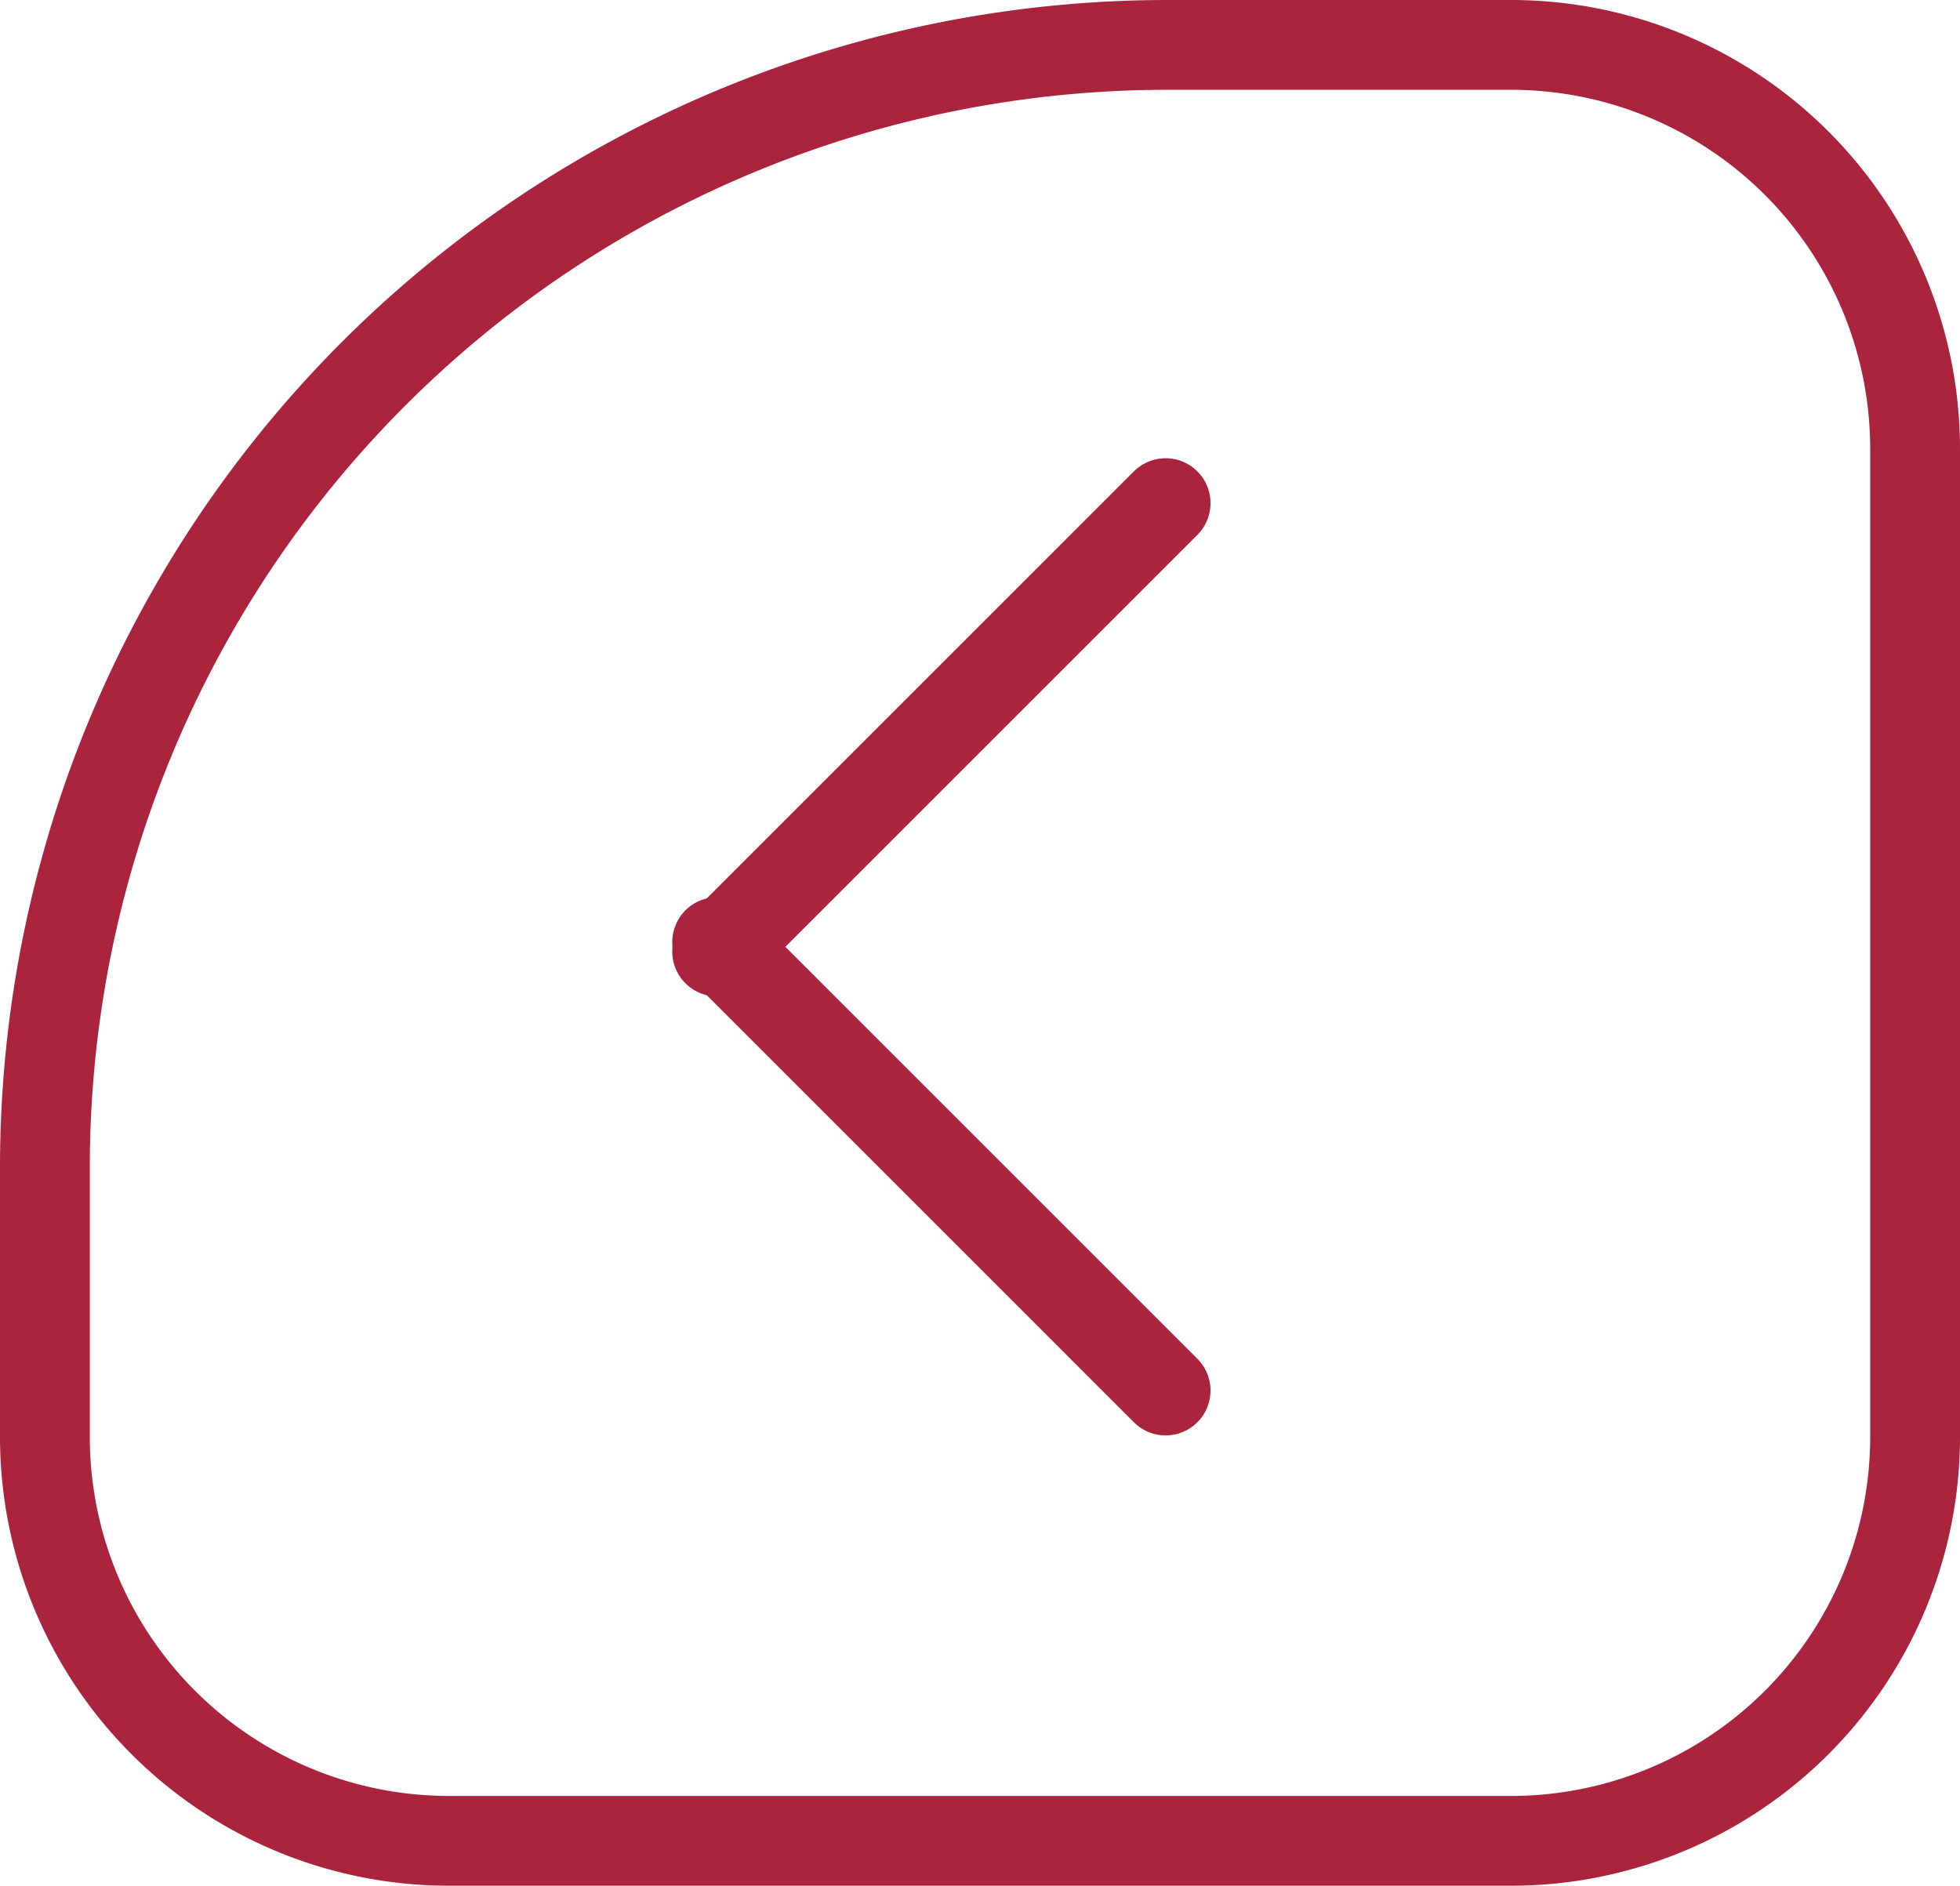 <svg id="slider-arrw-lft-red" xmlns="http://www.w3.org/2000/svg" width="43.647" height="42" viewBox="0 0 43.647 42">
  <g id="Rectangle" fill="none" stroke="#aa243e" stroke-linejoin="round" stroke-miterlimit="10" stroke-width="2">
    <path d="M26,0h7.647a10,10,0,0,1,10,10V32a10,10,0,0,1-10,10H10A10,10,0,0,1,0,32V26A26,26,0,0,1,26,0Z" stroke="none"/>
    <path d="M26,1h7.647a9,9,0,0,1,9,9V32a9,9,0,0,1-9,9H10a9,9,0,0,1-9-9V26A25,25,0,0,1,26,1Z" fill="none"/>
  </g>
  <path id="Line" d="M.384,10.371,10.371.384" transform="translate(15.586 10.822)" fill="none" stroke="#aa243e" stroke-linecap="round" stroke-linejoin="round" stroke-miterlimit="10" stroke-width="2"/>
  <path id="Line_3" data-name="Line 3" d="M.384.384l9.987,9.987" transform="translate(15.586 20.599)" fill="none" stroke="#aa243e" stroke-linecap="round" stroke-linejoin="round" stroke-miterlimit="10" stroke-width="2"/>
</svg>
